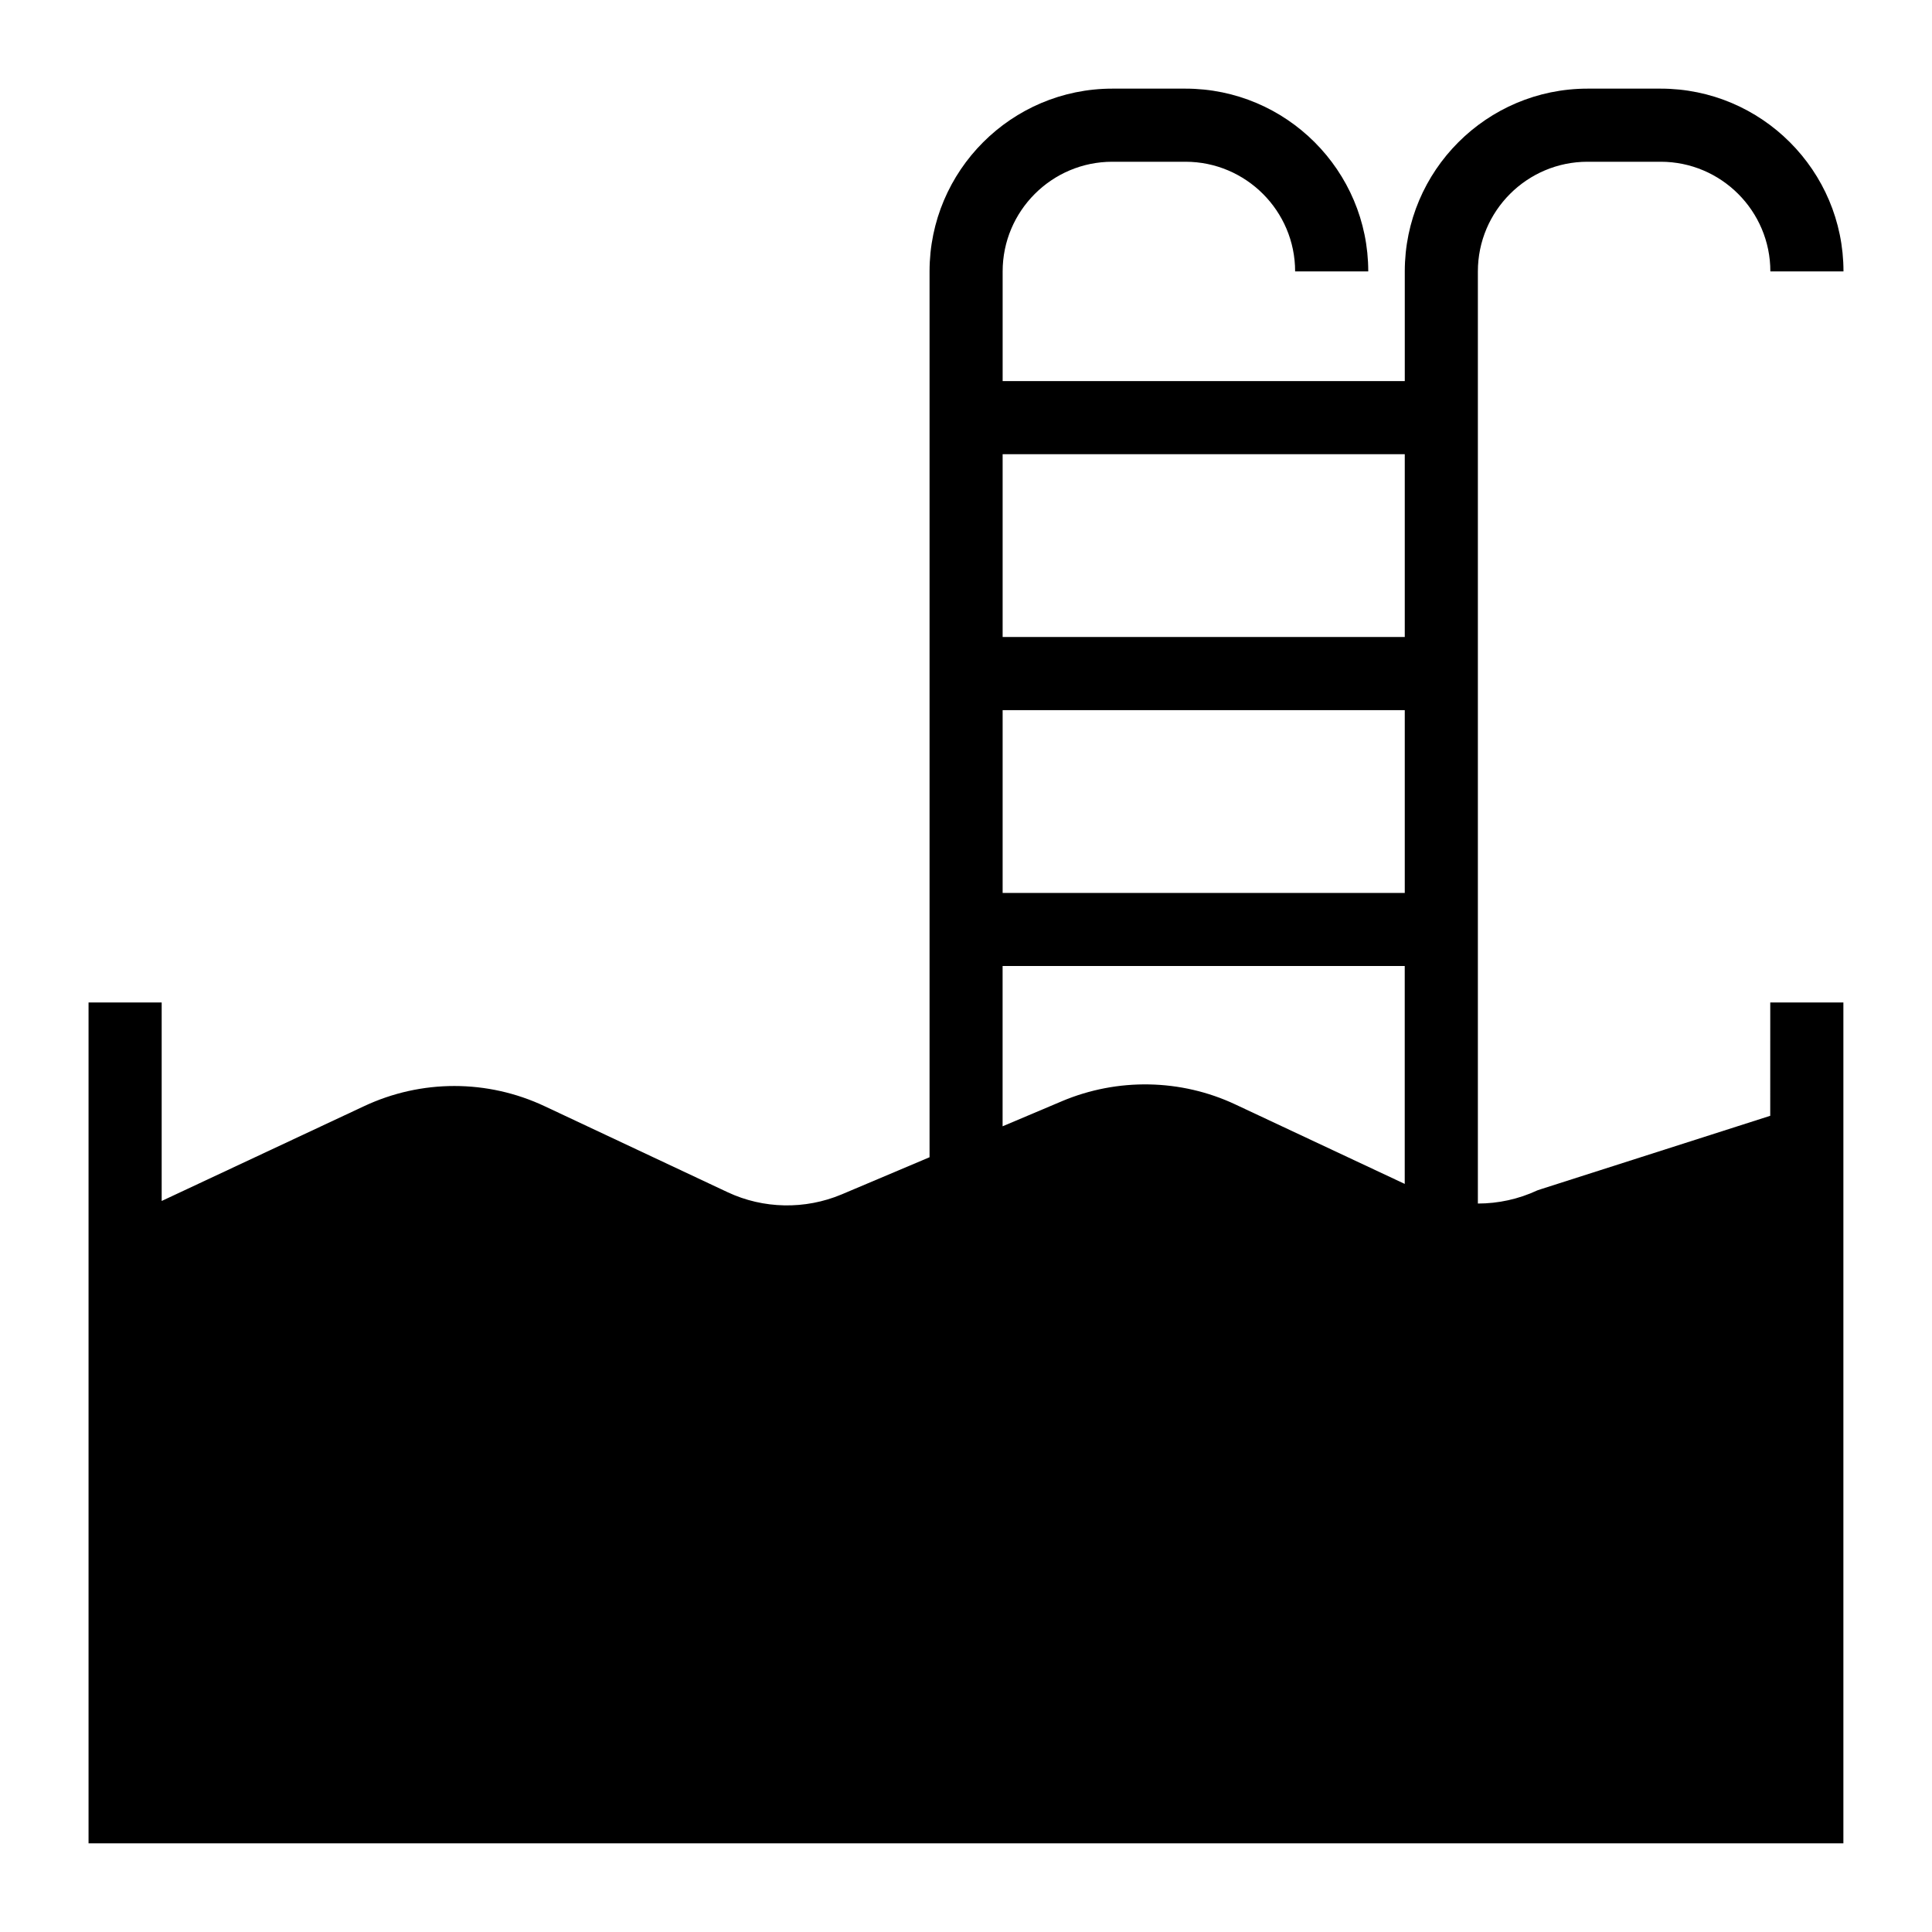 <?xml version="1.0" encoding="UTF-8"?>
<!-- Uploaded to: SVG Repo, www.svgrepo.com, Generator: SVG Repo Mixer Tools -->
<svg fill="#000000" width="800px" height="800px" version="1.1" viewBox="144 144 512 512" xmlns="http://www.w3.org/2000/svg">
 <path d="m613.13 439.7-60.555 19.375-1.164 0.387c-4.992 2.328-10.375 3.488-15.758 3.488v-247.02c0-16.027 13.039-29.066 29.066-29.066h19.379c16.027 0 29.066 13.039 29.066 29.066h19.379c0-26.711-21.734-48.441-48.441-48.441h-19.379c-26.711 0-48.441 21.734-48.441 48.441v29.066h-106.57v-29.066c0-16.027 13.039-29.066 29.066-29.066h19.379c16.027 0 29.066 13.039 29.066 29.066h19.379c0-26.711-21.734-48.441-48.441-48.441h-19.379c-26.711 0-48.441 21.734-48.441 48.441v234.75l-23.289 9.848c-9.688 4.07-20.734 3.875-30.23-0.582l-48.441-22.77c-15.211-7.168-32.746-7.168-47.957 0l-53.578 25.094v-52.609h-19.379v222.84h465.05v-222.84h-19.379zm-96.852-59.062h-106.57v-48.441h106.57zm0-116.27v48.441h-106.57v-48.441zm-90.82 171.45-15.758 6.664v-42.477h106.57v57.742l-44.895-21.059c-14.434-6.781-31.195-7.07-45.922-0.871z"/>
</svg>